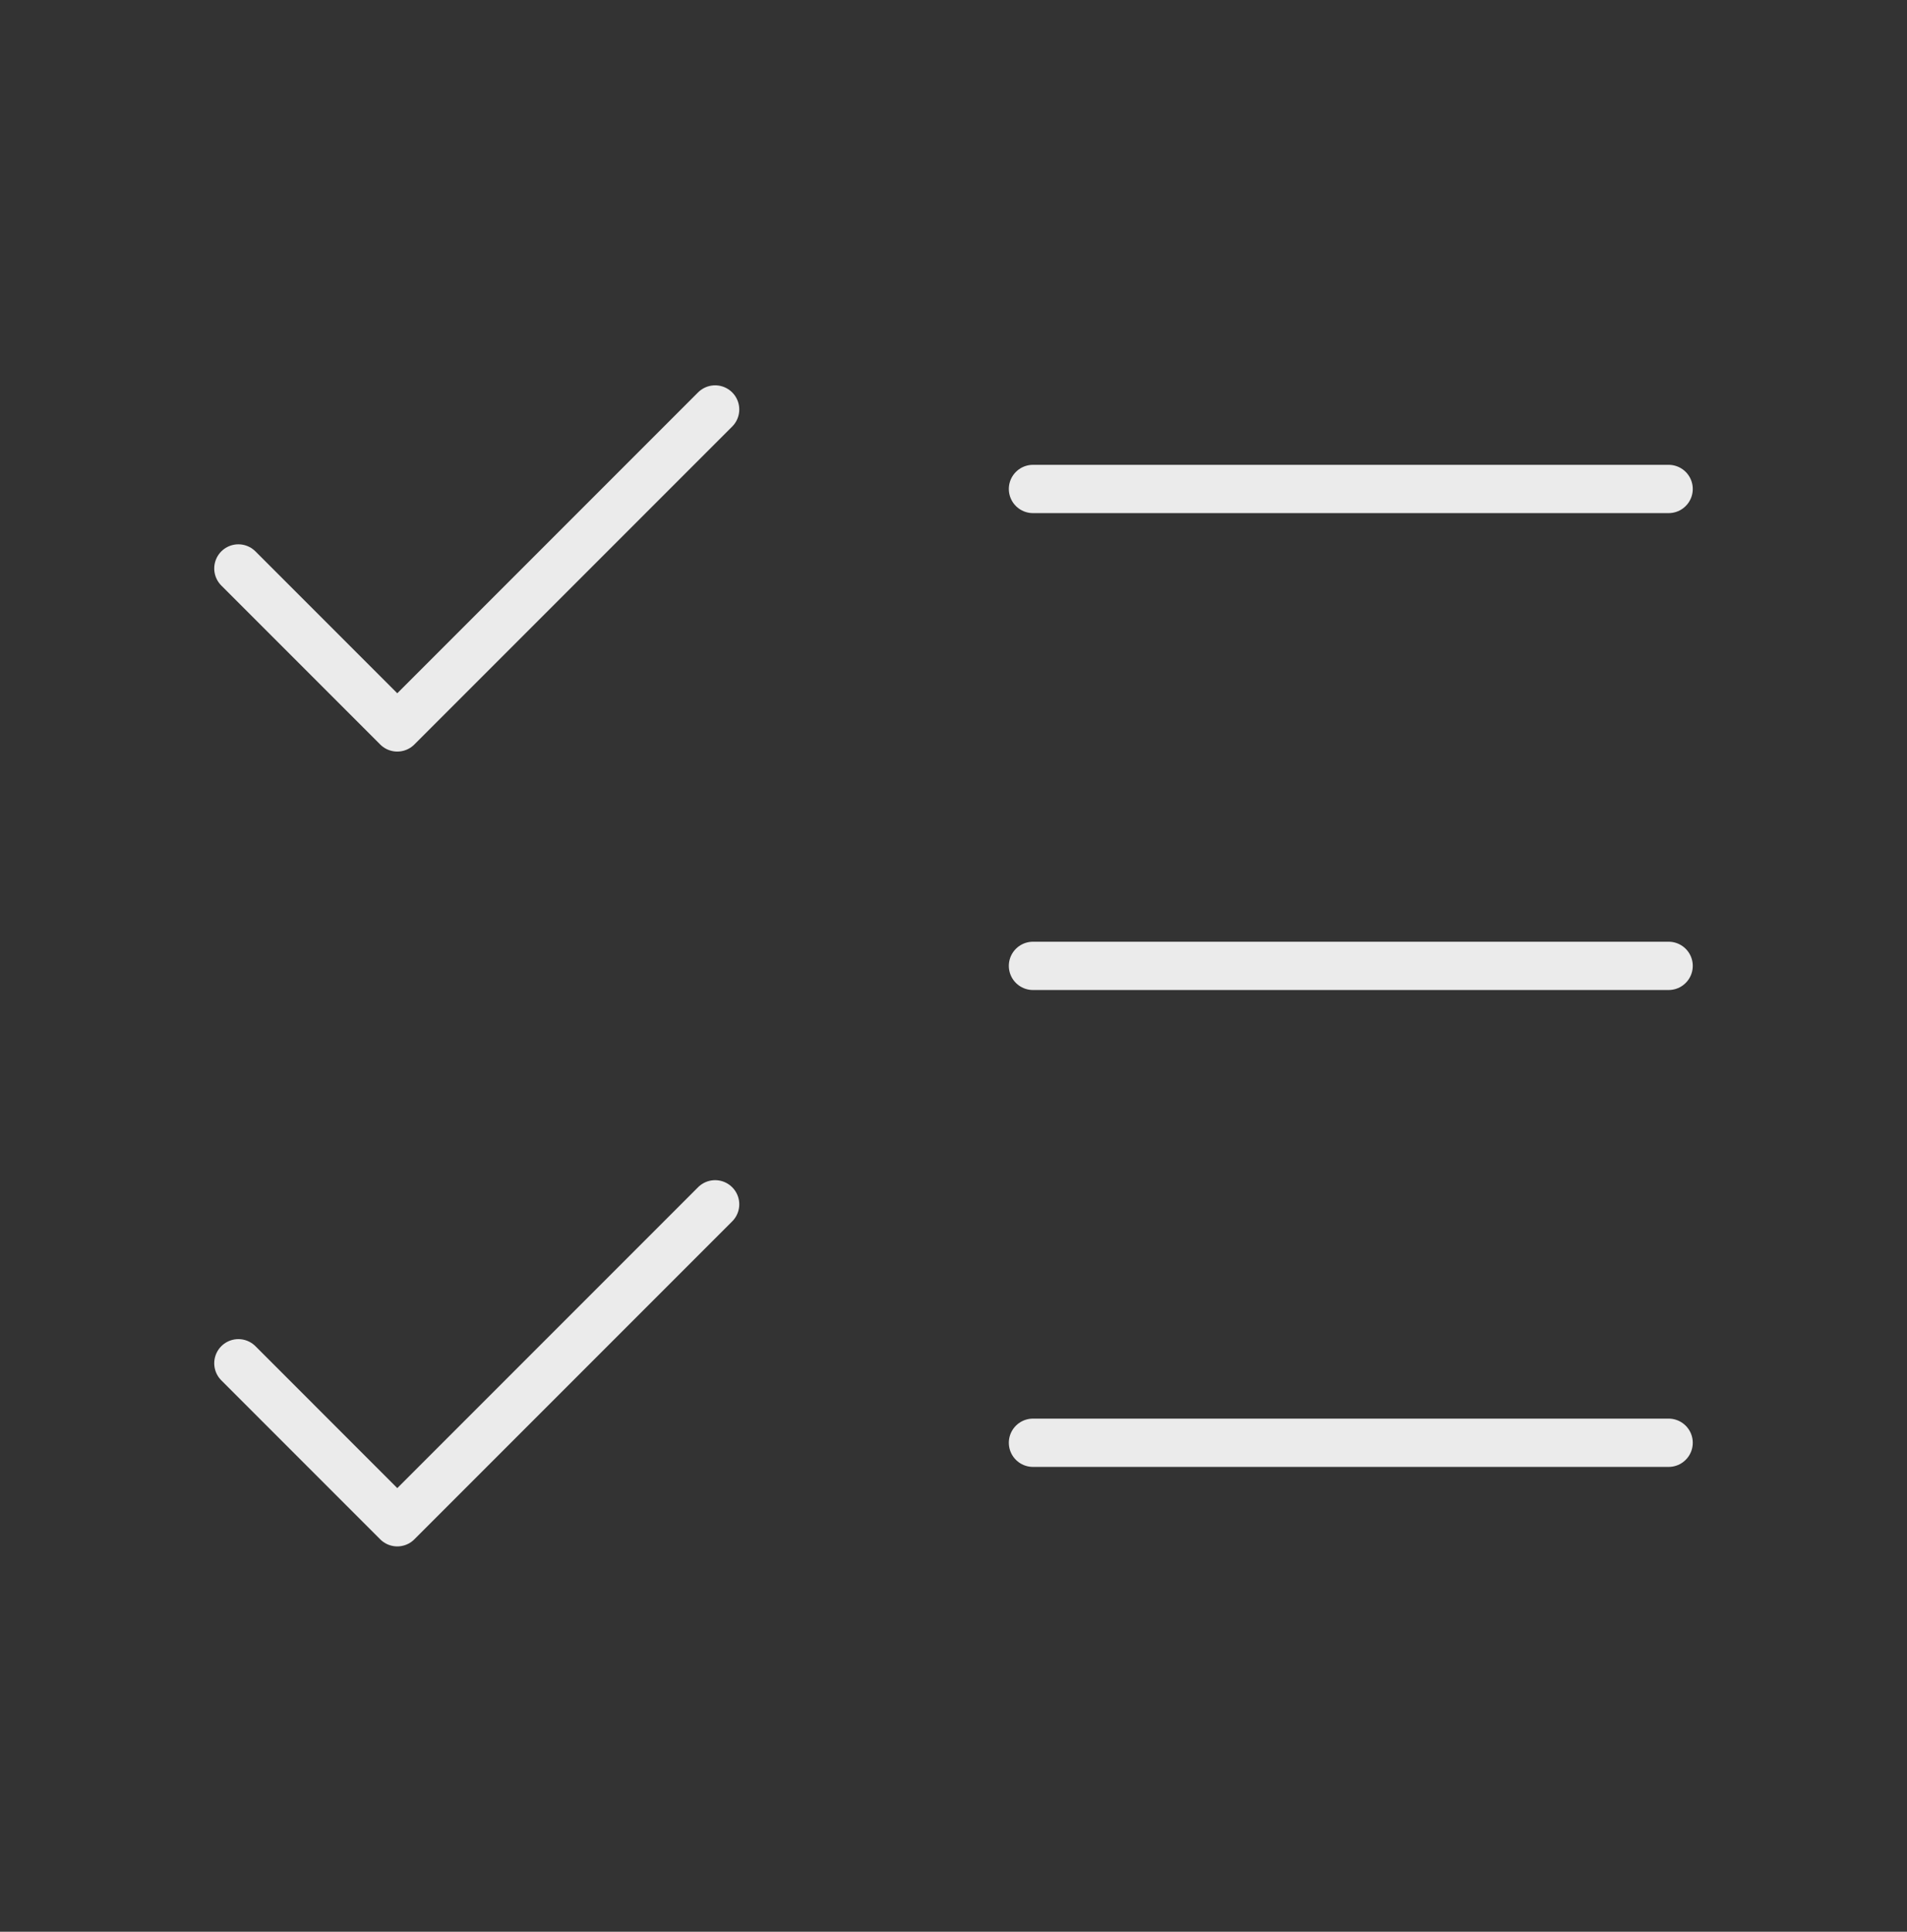 <svg width="79" height="80" viewBox="0 0 79 80" fill="none" xmlns="http://www.w3.org/2000/svg">
<rect x="0" y="0" width="79" height="80" fill="#333333" stroke="none"/>
<path d="M9.875 56.458L16.458 63.042L29.625 49.875M9.875 23.542L16.458 30.125L29.625 16.958M42.792 20.25H69.125M42.792 40H69.125M42.792 59.75H69.125" stroke="white" stroke-opacity="0.9" stroke-width="2" stroke-linecap="round" stroke-linejoin="round"/>
</svg>
